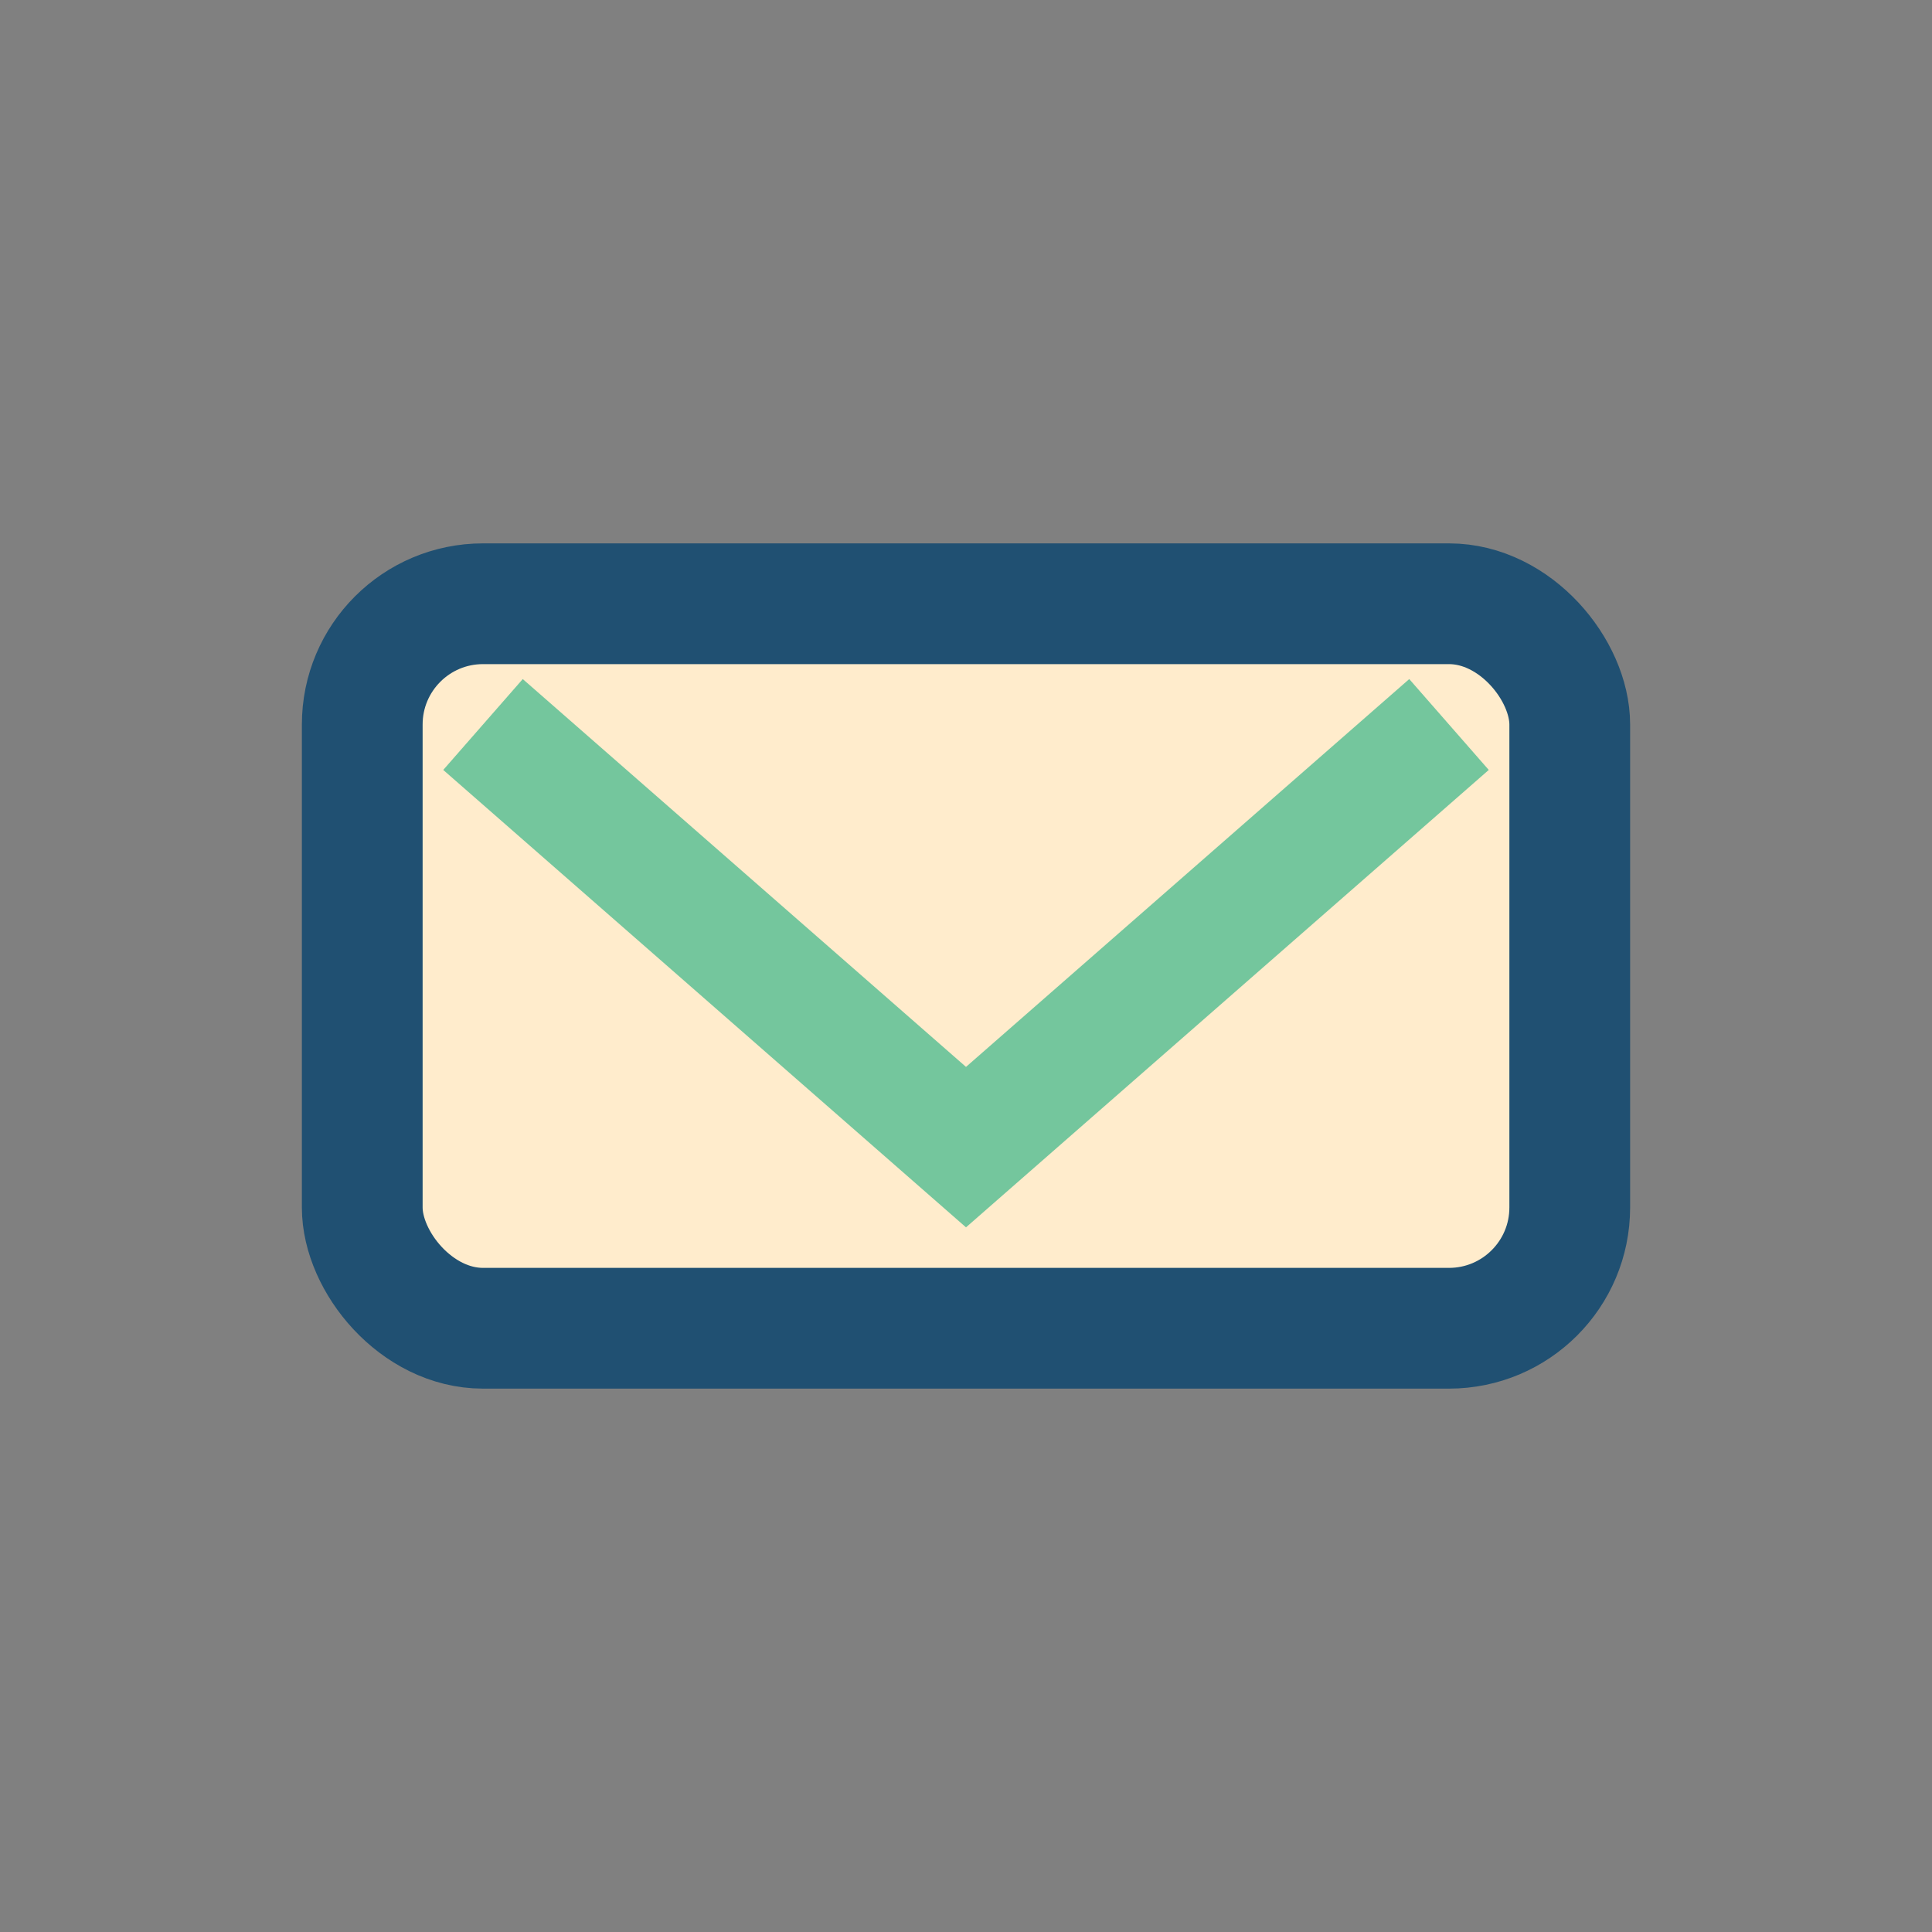 <?xml version="1.0" encoding="UTF-8"?>
<svg xmlns="http://www.w3.org/2000/svg" viewBox="0 0 32 32" width="32" height="32"><rect x="0" y="0" width="32" height="32" fill="#808080" stroke="none"/><rect x="6" y="10" width="20" height="12" rx="2" fill="#FFECCC" stroke="#205072" stroke-width="2"/><path d="M8 12l8 7l8-7" fill="none" stroke="#74C69D" stroke-width="2"/></svg>